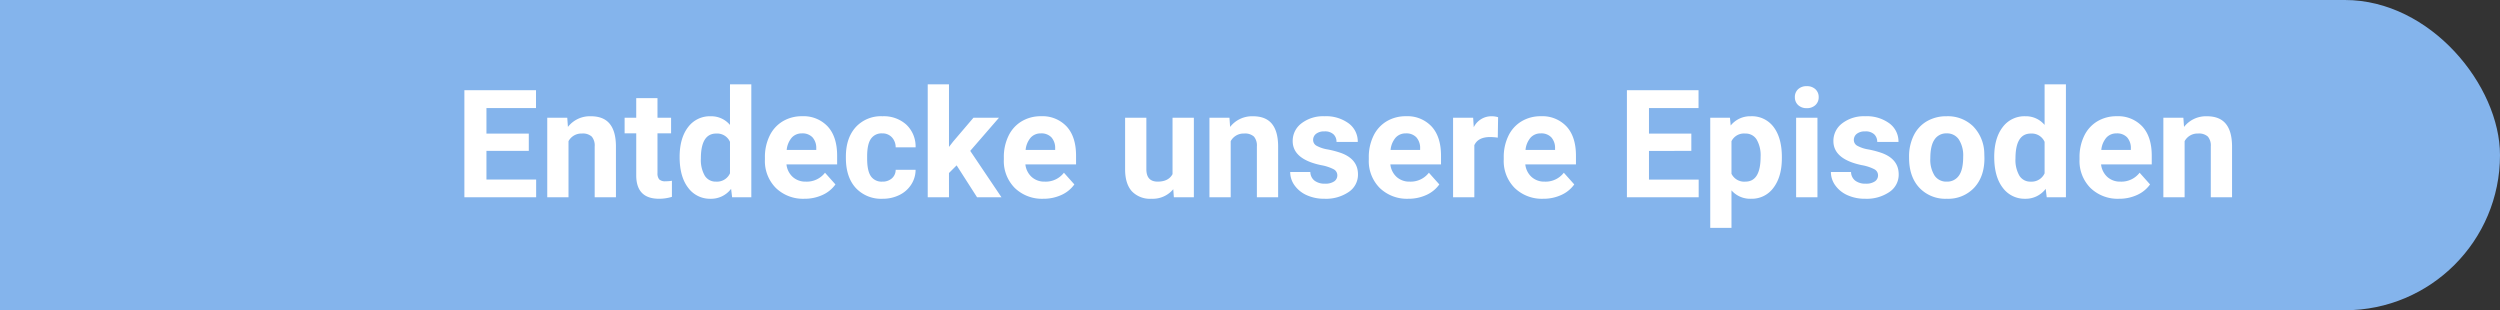 <svg xmlns="http://www.w3.org/2000/svg" xmlns:xlink="http://www.w3.org/1999/xlink" width="830" height="103" viewBox="0 0 830 103">
  <rect x="0" y="0" width="830" height="103" fill="#333333" stroke="none"/>
  <defs>
    <clipPath id="clip-SECTION_4">
      <rect width="830" height="103"/>
    </clipPath>
  </defs>
  <g id="SECTION_4" data-name="SECTION 4" clip-path="url(#clip-SECTION_4)">
    <g id="Group_120" data-name="Group 120" transform="translate(-72 -891)">
      <rect id="Rectangle_38" data-name="Rectangle 38" width="954" height="103" rx="51.5" transform="translate(-52 891)" fill="#84b4ec"/>
      <path id="Path_47" data-name="Path 47" d="M24.561-15.405H10.5v9.521H27V0H3.174V-35.547H26.953v5.933H10.5v8.472H24.561ZM37.329-26.416l.22,3.052a9.223,9.223,0,0,1,7.593-3.54q4.2,0,6.25,2.466t2.1,7.373V0H46.436V-16.895a4.577,4.577,0,0,0-.977-3.259,4.372,4.372,0,0,0-3.247-1.013,4.854,4.854,0,0,0-4.468,2.539V0H30.688V-26.416ZM67.285-32.91v6.494H71.8v5.176H67.285V-8.057a3.148,3.148,0,0,0,.562,2.1A2.82,2.82,0,0,0,70-5.322a11.252,11.252,0,0,0,2.075-.171V-.146A14.525,14.525,0,0,1,67.8.488q-7.422,0-7.568-7.5V-21.24H56.372v-5.176h3.857V-32.91ZM74.634-13.4q0-6.177,2.771-9.839A8.991,8.991,0,0,1,84.985-26.9a8.091,8.091,0,0,1,6.372,2.881V-37.5h7.08V0H92.065l-.342-2.808a8.3,8.3,0,0,1-6.787,3.3,8.967,8.967,0,0,1-7.483-3.674Q74.634-6.86,74.634-13.4Zm7.056.525a10.428,10.428,0,0,0,1.294,5.7A4.215,4.215,0,0,0,86.743-5.2a4.721,4.721,0,0,0,4.614-2.763V-18.4a4.653,4.653,0,0,0-4.565-2.763Q81.689-21.167,81.689-12.878ZM116.064.488a12.968,12.968,0,0,1-9.46-3.564,12.67,12.67,0,0,1-3.65-9.5v-.684a15.958,15.958,0,0,1,1.538-7.117,11.288,11.288,0,0,1,4.358-4.834,12.232,12.232,0,0,1,6.433-1.7,10.963,10.963,0,0,1,8.533,3.418q3.113,3.418,3.113,9.692v2.881H110.107a6.554,6.554,0,0,0,2.063,4.15A6.236,6.236,0,0,0,116.528-5.2,7.616,7.616,0,0,0,122.9-8.154l3.467,3.882a10.592,10.592,0,0,1-4.3,3.5A14.1,14.1,0,0,1,116.064.488Zm-.806-21.7a4.409,4.409,0,0,0-3.406,1.422,7.365,7.365,0,0,0-1.672,4.071H120v-.564a5.253,5.253,0,0,0-1.27-3.642A4.549,4.549,0,0,0,115.259-21.216ZM141.919-5.2a4.628,4.628,0,0,0,3.174-1.074,3.764,3.764,0,0,0,1.27-2.856h6.616a9.051,9.051,0,0,1-1.465,4.919,9.666,9.666,0,0,1-3.943,3.467,12.34,12.34,0,0,1-5.53,1.233,11.468,11.468,0,0,1-8.936-3.6q-3.271-3.6-3.271-9.949v-.464q0-6.1,3.247-9.741a11.335,11.335,0,0,1,8.911-3.638,11.111,11.111,0,0,1,7.947,2.82,9.984,9.984,0,0,1,3.04,7.507h-6.616a4.848,4.848,0,0,0-1.27-3.35,4.233,4.233,0,0,0-3.223-1.289,4.249,4.249,0,0,0-3.723,1.8q-1.257,1.8-1.257,5.832v.734q0,4.084,1.245,5.869A4.3,4.3,0,0,0,141.919-5.2ZM166.6-10.6l-2.539,2.539V0h-7.056V-37.5h7.056v20.776l1.367-1.758,6.763-7.935h8.472l-9.546,11.011L181.494,0h-8.105ZM195.386.488a12.968,12.968,0,0,1-9.46-3.564,12.67,12.67,0,0,1-3.65-9.5v-.684a15.958,15.958,0,0,1,1.538-7.117,11.288,11.288,0,0,1,4.358-4.834,12.232,12.232,0,0,1,6.433-1.7,10.963,10.963,0,0,1,8.533,3.418q3.113,3.418,3.113,9.692v2.881H189.429a6.554,6.554,0,0,0,2.063,4.15A6.236,6.236,0,0,0,195.85-5.2a7.616,7.616,0,0,0,6.372-2.954l3.467,3.882a10.592,10.592,0,0,1-4.3,3.5A14.1,14.1,0,0,1,195.386.488Zm-.806-21.7a4.409,4.409,0,0,0-3.406,1.422,7.365,7.365,0,0,0-1.672,4.071h9.814v-.564a5.253,5.253,0,0,0-1.27-3.642A4.549,4.549,0,0,0,194.58-21.216Zm43.945,18.53A8.848,8.848,0,0,1,231.3.488a8.345,8.345,0,0,1-6.482-2.441q-2.234-2.441-2.283-7.153v-17.31h7.056V-9.331q0,4.131,3.76,4.131,3.589,0,4.932-2.493V-26.416h7.08V0h-6.641Zm18.652-23.73.22,3.052a9.223,9.223,0,0,1,7.593-3.54q4.2,0,6.25,2.466t2.1,7.373V0h-7.056V-16.895a4.577,4.577,0,0,0-.977-3.259,4.372,4.372,0,0,0-3.247-1.013,4.854,4.854,0,0,0-4.468,2.539V0h-7.056V-26.416ZM292.993-7.3a2.273,2.273,0,0,0-1.282-2.039,14.559,14.559,0,0,0-4.114-1.331q-9.424-1.978-9.424-8.008a7.258,7.258,0,0,1,2.917-5.872,11.769,11.769,0,0,1,7.629-2.356,12.667,12.667,0,0,1,8.044,2.368,7.463,7.463,0,0,1,3.015,6.152h-7.056a3.414,3.414,0,0,0-.977-2.5,4.133,4.133,0,0,0-3.052-.989,4.223,4.223,0,0,0-2.759.806,2.543,2.543,0,0,0-.977,2.051,2.174,2.174,0,0,0,1.111,1.892,11.428,11.428,0,0,0,3.748,1.245,30.61,30.61,0,0,1,4.443,1.184q5.591,2.051,5.591,7.1a6.891,6.891,0,0,1-3.1,5.847A13.375,13.375,0,0,1,288.745.488a13.97,13.97,0,0,1-5.9-1.184,9.892,9.892,0,0,1-4.041-3.247A7.545,7.545,0,0,1,277.344-8.4h6.689a3.683,3.683,0,0,0,1.392,2.881,5.52,5.52,0,0,0,3.467,1,5.109,5.109,0,0,0,3.064-.769A2.393,2.393,0,0,0,292.993-7.3ZM316.553.488a12.968,12.968,0,0,1-9.46-3.564,12.67,12.67,0,0,1-3.65-9.5v-.684a15.958,15.958,0,0,1,1.538-7.117,11.288,11.288,0,0,1,4.358-4.834,12.232,12.232,0,0,1,6.433-1.7,10.963,10.963,0,0,1,8.533,3.418q3.113,3.418,3.113,9.692v2.881H310.6a6.555,6.555,0,0,0,2.063,4.15A6.236,6.236,0,0,0,317.017-5.2a7.616,7.616,0,0,0,6.372-2.954l3.467,3.882a10.592,10.592,0,0,1-4.3,3.5A14.1,14.1,0,0,1,316.553.488Zm-.806-21.7a4.409,4.409,0,0,0-3.406,1.422,7.365,7.365,0,0,0-1.672,4.071h9.814v-.564a5.253,5.253,0,0,0-1.27-3.642A4.549,4.549,0,0,0,315.747-21.216ZM346.265-19.8a19.169,19.169,0,0,0-2.539-.2q-4,0-5.249,2.71V0h-7.056V-26.416h6.665l.2,3.149a6.538,6.538,0,0,1,5.884-3.638,7.393,7.393,0,0,1,2.2.317ZM361.353.488a12.968,12.968,0,0,1-9.46-3.564,12.67,12.67,0,0,1-3.65-9.5v-.684a15.958,15.958,0,0,1,1.538-7.117,11.288,11.288,0,0,1,4.358-4.834,12.232,12.232,0,0,1,6.433-1.7,10.963,10.963,0,0,1,8.533,3.418q3.113,3.418,3.113,9.692v2.881H355.4a6.555,6.555,0,0,0,2.063,4.15A6.236,6.236,0,0,0,361.816-5.2a7.616,7.616,0,0,0,6.372-2.954l3.467,3.882a10.592,10.592,0,0,1-4.3,3.5A14.1,14.1,0,0,1,361.353.488Zm-.806-21.7a4.409,4.409,0,0,0-3.406,1.422,7.365,7.365,0,0,0-1.672,4.071h9.814v-.564a5.253,5.253,0,0,0-1.27-3.642A4.549,4.549,0,0,0,360.547-21.216Zm49.976,5.811H396.46v9.521h16.5V0H389.136V-35.547h23.779v5.933H396.46v8.472h14.063Zm30.054,2.441q0,6.1-2.771,9.778A8.884,8.884,0,0,1,430.322.488a8.23,8.23,0,0,1-6.47-2.783V10.156H416.8V-26.416h6.543l.244,2.588a8.293,8.293,0,0,1,6.689-3.076,8.945,8.945,0,0,1,7.593,3.613q2.71,3.613,2.71,9.961Zm-7.056-.513a10.4,10.4,0,0,0-1.306-5.688,4.254,4.254,0,0,0-3.8-2,4.62,4.62,0,0,0-4.565,2.539V-7.812A4.7,4.7,0,0,0,428.467-5.2Q433.521-5.2,433.521-13.477ZM452.393,0h-7.08V-26.416h7.08Zm-7.5-33.252a3.474,3.474,0,0,1,1.062-2.612,3.99,3.99,0,0,1,2.893-1.025,4,4,0,0,1,2.881,1.025,3.454,3.454,0,0,1,1.074,2.612,3.464,3.464,0,0,1-1.086,2.637,4.008,4.008,0,0,1-2.869,1.025,4.008,4.008,0,0,1-2.869-1.025A3.464,3.464,0,0,1,444.9-33.252ZM472.51-7.3a2.273,2.273,0,0,0-1.282-2.039,14.559,14.559,0,0,0-4.114-1.331q-9.424-1.978-9.424-8.008a7.258,7.258,0,0,1,2.917-5.872,11.769,11.769,0,0,1,7.629-2.356,12.667,12.667,0,0,1,8.044,2.368,7.463,7.463,0,0,1,3.015,6.152h-7.056a3.414,3.414,0,0,0-.977-2.5,4.133,4.133,0,0,0-3.052-.989,4.223,4.223,0,0,0-2.759.806,2.543,2.543,0,0,0-.977,2.051,2.174,2.174,0,0,0,1.111,1.892,11.428,11.428,0,0,0,3.748,1.245,30.61,30.61,0,0,1,4.443,1.184q5.591,2.051,5.591,7.1a6.891,6.891,0,0,1-3.1,5.847A13.375,13.375,0,0,1,468.262.488a13.97,13.97,0,0,1-5.9-1.184,9.892,9.892,0,0,1-4.041-3.247A7.545,7.545,0,0,1,456.86-8.4h6.689a3.683,3.683,0,0,0,1.392,2.881,5.52,5.52,0,0,0,3.467,1,5.109,5.109,0,0,0,3.064-.769A2.393,2.393,0,0,0,472.51-7.3Zm10.3-6.152a15.666,15.666,0,0,1,1.514-7.007,11.081,11.081,0,0,1,4.358-4.761,12.714,12.714,0,0,1,6.6-1.685,12.029,12.029,0,0,1,8.728,3.271,13.13,13.13,0,0,1,3.772,8.887l.049,1.807q0,6.079-3.394,9.753A11.8,11.8,0,0,1,495.337.488a11.855,11.855,0,0,1-9.119-3.662q-3.406-3.662-3.406-9.961Zm7.056.5a9.874,9.874,0,0,0,1.416,5.758A4.671,4.671,0,0,0,495.337-5.2a4.682,4.682,0,0,0,4-1.968q1.44-1.968,1.44-6.3a9.775,9.775,0,0,0-1.44-5.722,4.682,4.682,0,0,0-4.053-2.029,4.606,4.606,0,0,0-4,2.017Q489.868-17.181,489.868-12.951Zm21.216-.452q0-6.177,2.771-9.839a8.991,8.991,0,0,1,7.581-3.662,8.091,8.091,0,0,1,6.372,2.881V-37.5h7.08V0h-6.372l-.342-2.808a8.3,8.3,0,0,1-6.787,3.3A8.967,8.967,0,0,1,513.9-3.186Q511.084-6.86,511.084-13.4Zm7.056.525a10.428,10.428,0,0,0,1.294,5.7,4.215,4.215,0,0,0,3.76,1.981,4.721,4.721,0,0,0,4.614-2.763V-18.4a4.653,4.653,0,0,0-4.565-2.763Q518.14-21.167,518.14-12.878ZM552.515.488a12.968,12.968,0,0,1-9.46-3.564,12.67,12.67,0,0,1-3.65-9.5v-.684a15.958,15.958,0,0,1,1.538-7.117,11.288,11.288,0,0,1,4.358-4.834,12.232,12.232,0,0,1,6.433-1.7,10.963,10.963,0,0,1,8.533,3.418q3.113,3.418,3.113,9.692v2.881H546.558a6.554,6.554,0,0,0,2.063,4.15A6.236,6.236,0,0,0,552.979-5.2a7.616,7.616,0,0,0,6.372-2.954l3.467,3.882a10.592,10.592,0,0,1-4.3,3.5A14.1,14.1,0,0,1,552.515.488Zm-.806-21.7a4.409,4.409,0,0,0-3.406,1.422,7.365,7.365,0,0,0-1.672,4.071h9.814v-.564a5.253,5.253,0,0,0-1.27-3.642A4.549,4.549,0,0,0,551.709-21.216Zm22.168-5.2.22,3.052a9.223,9.223,0,0,1,7.593-3.54q4.2,0,6.25,2.466t2.1,7.373V0h-7.056V-16.895a4.577,4.577,0,0,0-.977-3.259,4.372,4.372,0,0,0-3.247-1.013,4.854,4.854,0,0,0-4.468,2.539V0h-7.056V-26.416Z" transform="translate(223 956.5)" fill="#fff"/>
    </g>
  </g>
</svg>
